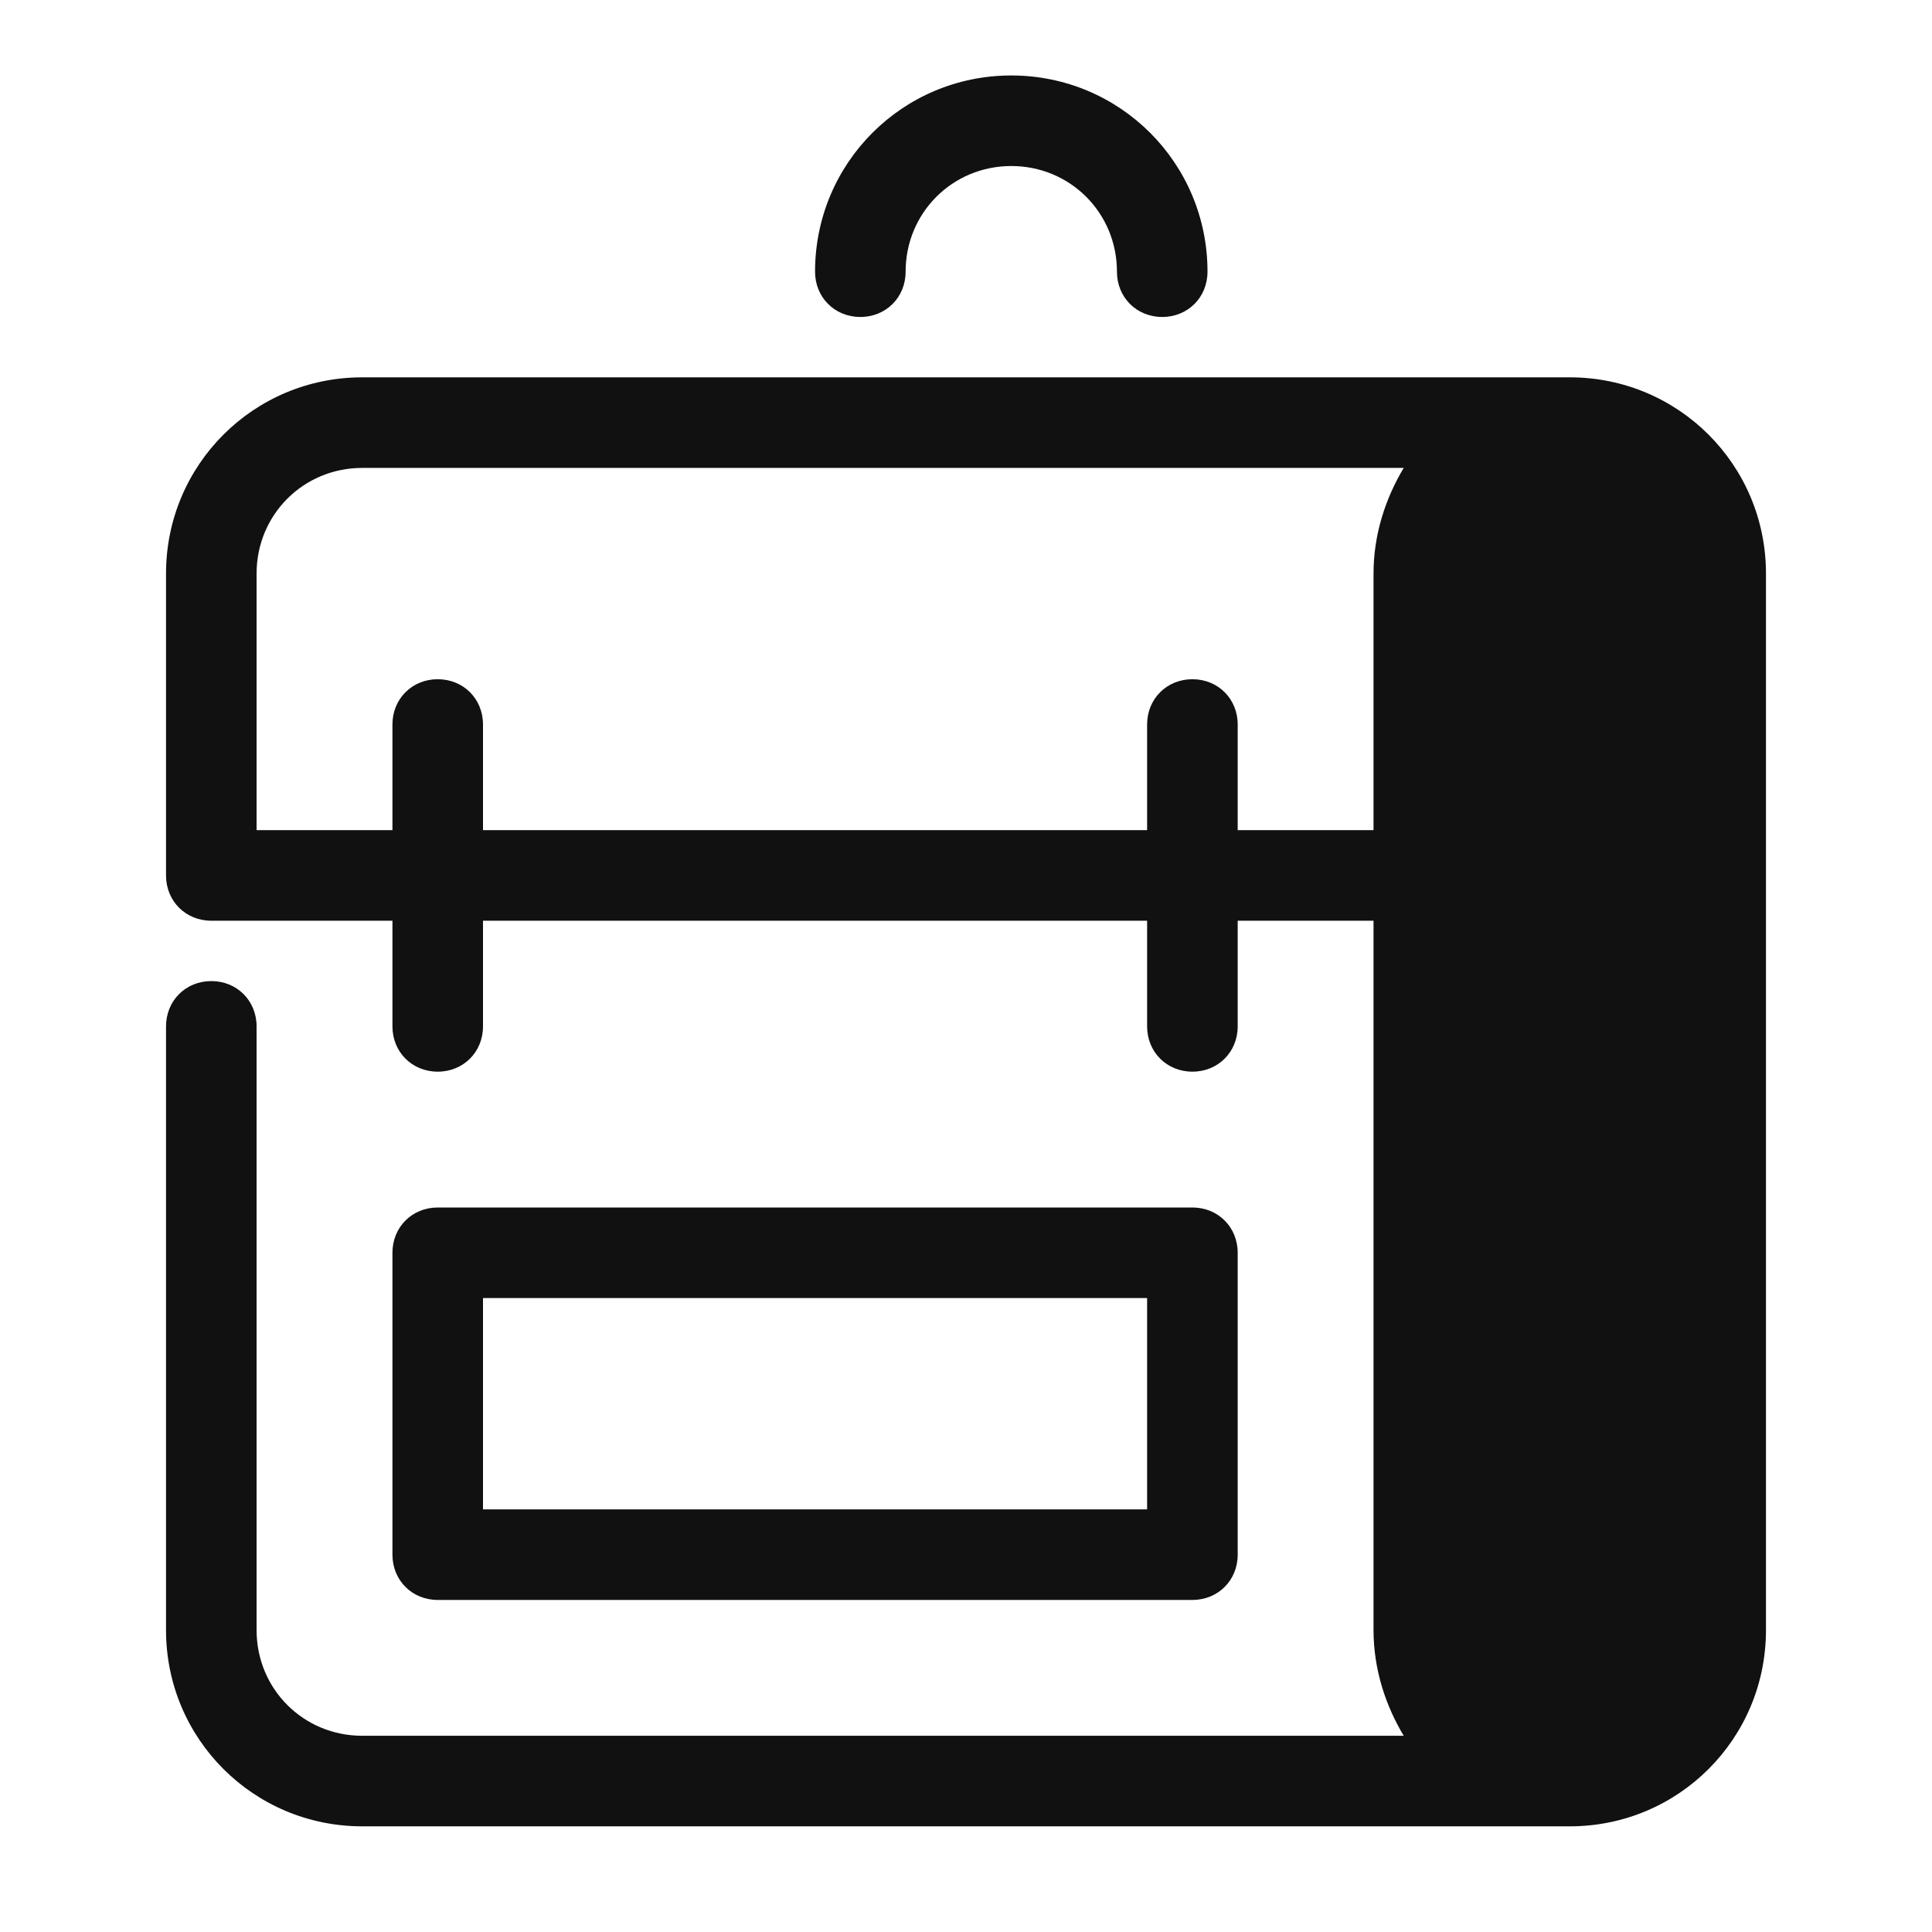 <svg width="78" height="78" viewBox="0 0 78 78" fill="none" xmlns="http://www.w3.org/2000/svg">
<path d="M40.828 3.047C36.441 3.047 32.906 6.581 32.906 10.969C32.906 12.005 33.698 12.797 34.734 12.797C35.77 12.797 36.562 12.005 36.562 10.969C36.562 8.592 38.452 6.703 40.828 6.703C43.205 6.703 45.094 8.592 45.094 10.969C45.094 12.005 45.886 12.797 46.922 12.797C47.958 12.797 48.75 12.005 48.75 10.969C48.75 6.581 45.216 3.047 40.828 3.047ZM14.625 15.234C10.238 15.234 6.703 18.769 6.703 23.156V35.344C6.703 36.38 7.495 37.172 8.531 37.172H15.844V41.438C15.844 42.473 16.636 43.266 17.672 43.266C18.708 43.266 19.5 42.473 19.5 41.438V37.172H46.312V41.438C46.312 42.473 47.105 43.266 48.141 43.266C49.177 43.266 49.969 42.473 49.969 41.438V37.172H55.453V41.438V64.106V65.812C55.453 67.397 55.941 68.859 56.672 70.078H14.625C12.248 70.078 10.359 68.189 10.359 65.812V41.438C10.359 40.402 9.567 39.609 8.531 39.609C7.495 39.609 6.703 40.402 6.703 41.438V65.812C6.703 70.2 10.238 73.734 14.625 73.734H63.375C67.763 73.734 71.297 70.2 71.297 65.812V29.25V23.156C71.297 18.769 67.763 15.234 63.375 15.234H14.625ZM14.625 18.891H56.672C55.941 20.109 55.453 21.572 55.453 23.156V26.02V33.516H49.969V29.25C49.969 28.214 49.177 27.422 48.141 27.422C47.105 27.422 46.312 28.214 46.312 29.25V33.516H19.5V29.25C19.5 28.214 18.708 27.422 17.672 27.422C16.636 27.422 15.844 28.214 15.844 29.25V33.516H10.359V23.156C10.359 20.78 12.248 18.891 14.625 18.891ZM17.672 48.75C16.636 48.75 15.844 49.542 15.844 50.578V62.766C15.844 63.802 16.636 64.594 17.672 64.594H48.141C49.177 64.594 49.969 63.802 49.969 62.766V50.578C49.969 49.542 49.177 48.75 48.141 48.75H17.672ZM19.5 52.406H46.312V60.938H19.5V52.406Z" fill="#111112"/>
</svg>
